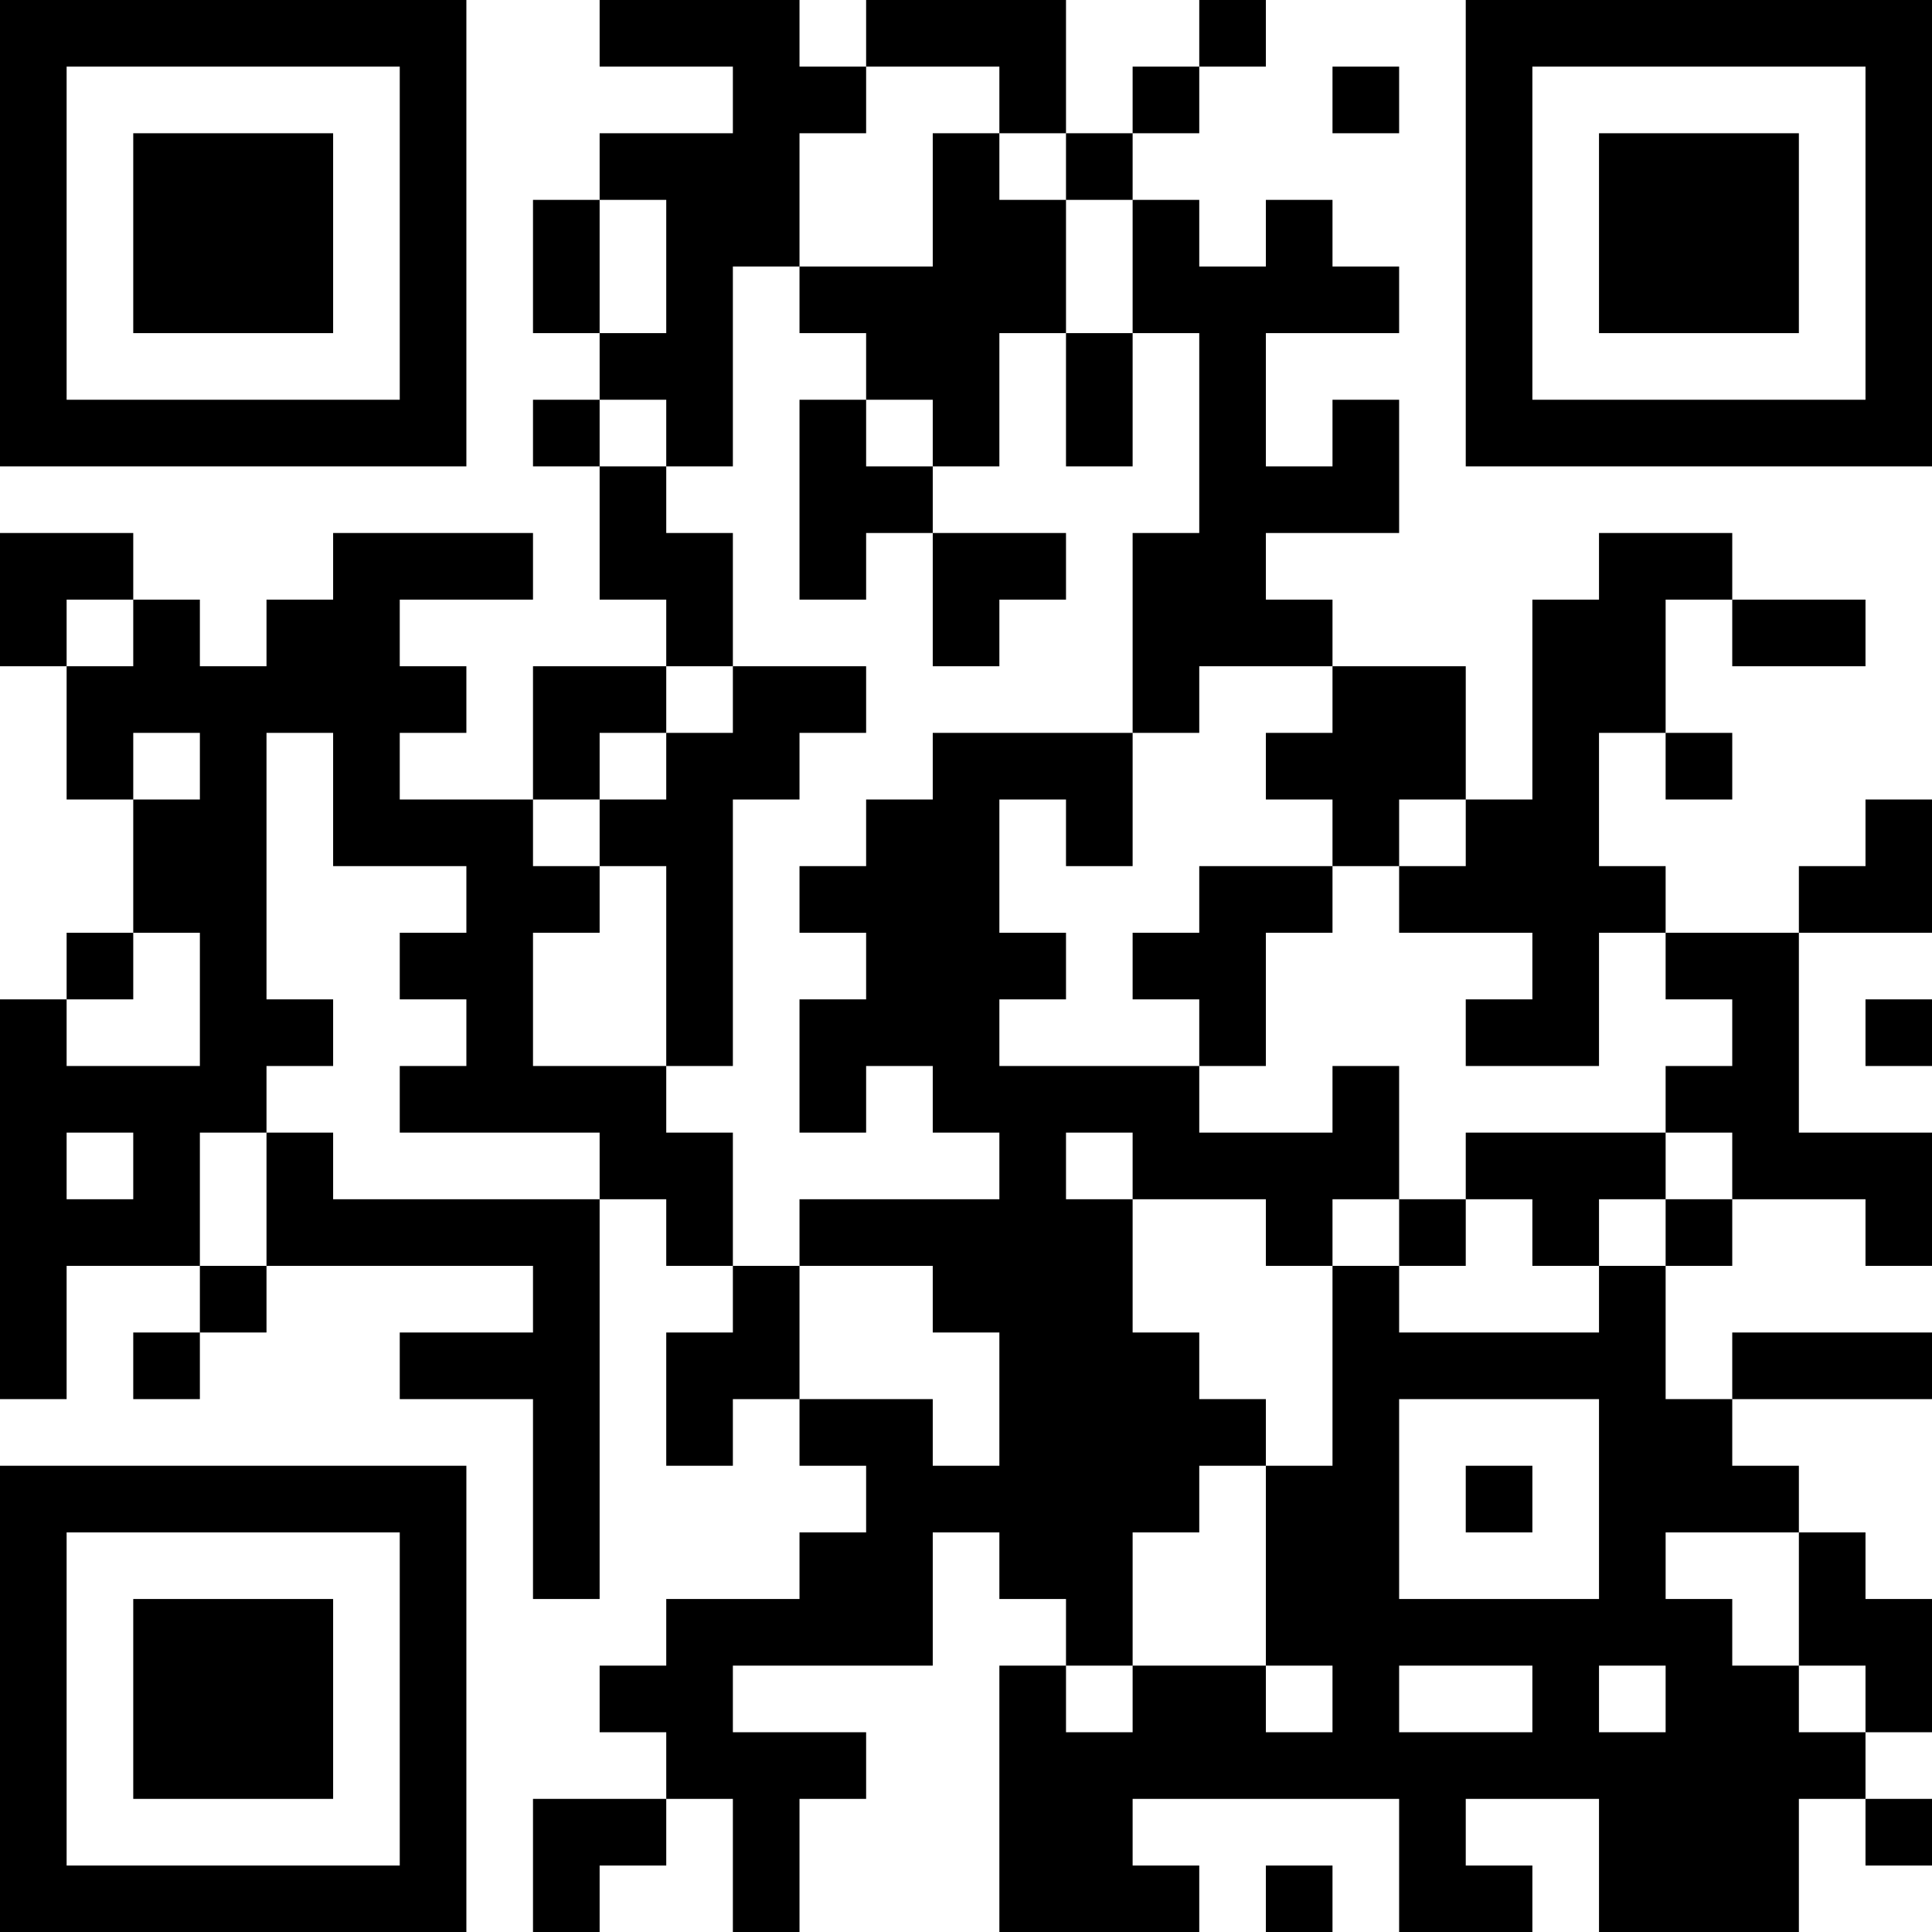 <?xml version="1.0" encoding="UTF-8"?>
<svg xmlns="http://www.w3.org/2000/svg" version="1.1" width="200" height="200" viewBox="0 0 200 200"><rect x="0" y="0" width="200" height="200" fill="#ffffff"/><g transform="scale(6.897)"><g transform="translate(0,0)"><path fill-rule="evenodd" d="M9 0L9 1L11 1L11 2L9 2L9 3L8 3L8 5L9 5L9 6L8 6L8 7L9 7L9 9L10 9L10 10L8 10L8 12L6 12L6 11L7 11L7 10L6 10L6 9L8 9L8 8L5 8L5 9L4 9L4 10L3 10L3 9L2 9L2 8L0 8L0 10L1 10L1 12L2 12L2 14L1 14L1 15L0 15L0 21L1 21L1 19L3 19L3 20L2 20L2 21L3 21L3 20L4 20L4 19L8 19L8 20L6 20L6 21L8 21L8 24L9 24L9 18L10 18L10 19L11 19L11 20L10 20L10 22L11 22L11 21L12 21L12 22L13 22L13 23L12 23L12 24L10 24L10 25L9 25L9 26L10 26L10 27L8 27L8 29L9 29L9 28L10 28L10 27L11 27L11 29L12 29L12 27L13 27L13 26L11 26L11 25L14 25L14 23L15 23L15 24L16 24L16 25L15 25L15 29L18 29L18 28L17 28L17 27L21 27L21 29L23 29L23 28L22 28L22 27L24 27L24 29L27 29L27 27L28 27L28 28L29 28L29 27L28 27L28 26L29 26L29 24L28 24L28 23L27 23L27 22L26 22L26 21L29 21L29 20L26 20L26 21L25 21L25 19L26 19L26 18L28 18L28 19L29 19L29 17L27 17L27 14L29 14L29 12L28 12L28 13L27 13L27 14L25 14L25 13L24 13L24 11L25 11L25 12L26 12L26 11L25 11L25 9L26 9L26 10L28 10L28 9L26 9L26 8L24 8L24 9L23 9L23 12L22 12L22 10L20 10L20 9L19 9L19 8L21 8L21 6L20 6L20 7L19 7L19 5L21 5L21 4L20 4L20 3L19 3L19 4L18 4L18 3L17 3L17 2L18 2L18 1L19 1L19 0L18 0L18 1L17 1L17 2L16 2L16 0L13 0L13 1L12 1L12 0ZM13 1L13 2L12 2L12 4L11 4L11 7L10 7L10 6L9 6L9 7L10 7L10 8L11 8L11 10L10 10L10 11L9 11L9 12L8 12L8 13L9 13L9 14L8 14L8 16L10 16L10 17L11 17L11 19L12 19L12 21L14 21L14 22L15 22L15 20L14 20L14 19L12 19L12 18L15 18L15 17L14 17L14 16L13 16L13 17L12 17L12 15L13 15L13 14L12 14L12 13L13 13L13 12L14 12L14 11L17 11L17 13L16 13L16 12L15 12L15 14L16 14L16 15L15 15L15 16L18 16L18 17L20 17L20 16L21 16L21 18L20 18L20 19L19 19L19 18L17 18L17 17L16 17L16 18L17 18L17 20L18 20L18 21L19 21L19 22L18 22L18 23L17 23L17 25L16 25L16 26L17 26L17 25L19 25L19 26L20 26L20 25L19 25L19 22L20 22L20 19L21 19L21 20L24 20L24 19L25 19L25 18L26 18L26 17L25 17L25 16L26 16L26 15L25 15L25 14L24 14L24 16L22 16L22 15L23 15L23 14L21 14L21 13L22 13L22 12L21 12L21 13L20 13L20 12L19 12L19 11L20 11L20 10L18 10L18 11L17 11L17 8L18 8L18 5L17 5L17 3L16 3L16 2L15 2L15 1ZM20 1L20 2L21 2L21 1ZM14 2L14 4L12 4L12 5L13 5L13 6L12 6L12 9L13 9L13 8L14 8L14 10L15 10L15 9L16 9L16 8L14 8L14 7L15 7L15 5L16 5L16 7L17 7L17 5L16 5L16 3L15 3L15 2ZM9 3L9 5L10 5L10 3ZM13 6L13 7L14 7L14 6ZM1 9L1 10L2 10L2 9ZM11 10L11 11L10 11L10 12L9 12L9 13L10 13L10 16L11 16L11 12L12 12L12 11L13 11L13 10ZM2 11L2 12L3 12L3 11ZM4 11L4 15L5 15L5 16L4 16L4 17L3 17L3 19L4 19L4 17L5 17L5 18L9 18L9 17L6 17L6 16L7 16L7 15L6 15L6 14L7 14L7 13L5 13L5 11ZM18 13L18 14L17 14L17 15L18 15L18 16L19 16L19 14L20 14L20 13ZM2 14L2 15L1 15L1 16L3 16L3 14ZM28 15L28 16L29 16L29 15ZM1 17L1 18L2 18L2 17ZM22 17L22 18L21 18L21 19L22 19L22 18L23 18L23 19L24 19L24 18L25 18L25 17ZM21 21L21 24L24 24L24 21ZM22 22L22 23L23 23L23 22ZM25 23L25 24L26 24L26 25L27 25L27 26L28 26L28 25L27 25L27 23ZM21 25L21 26L23 26L23 25ZM24 25L24 26L25 26L25 25ZM19 28L19 29L20 29L20 28ZM0 0L0 7L7 7L7 0ZM1 1L1 6L6 6L6 1ZM2 2L2 5L5 5L5 2ZM22 0L22 7L29 7L29 0ZM23 1L23 6L28 6L28 1ZM24 2L24 5L27 5L27 2ZM0 22L0 29L7 29L7 22ZM1 23L1 28L6 28L6 23ZM2 24L2 27L5 27L5 24Z" fill="#000000"/></g></g></svg>

